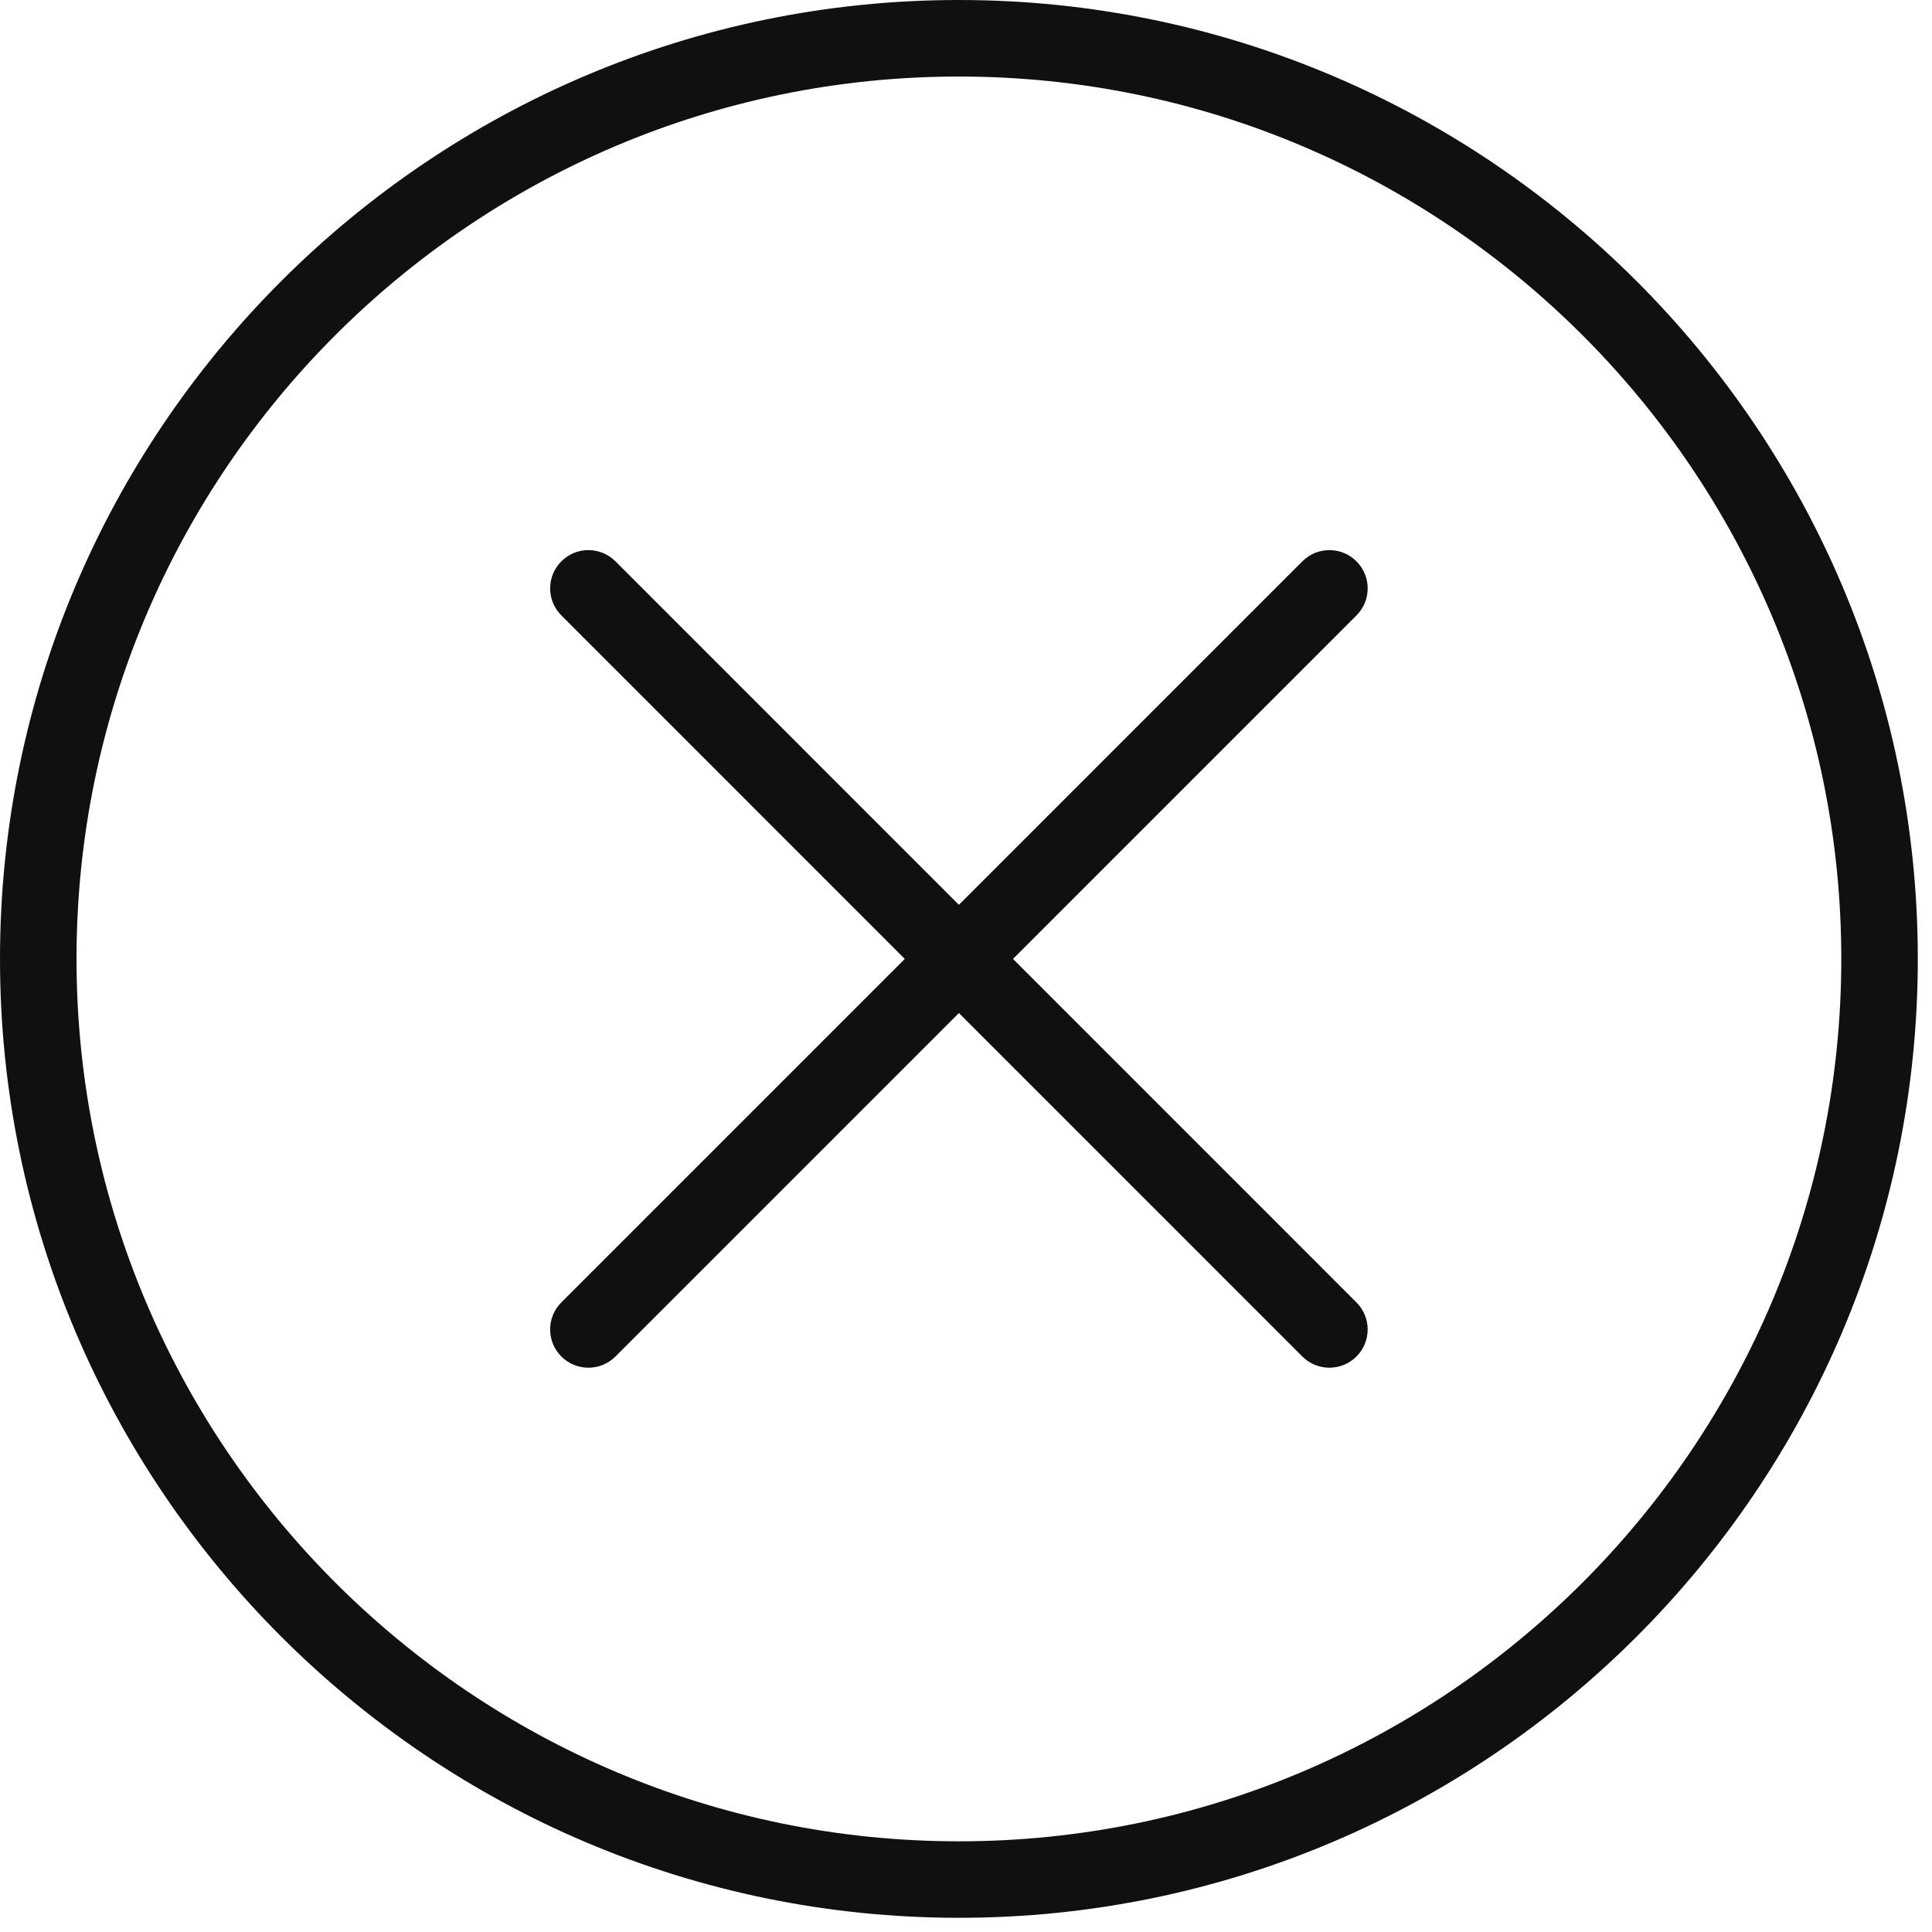 <?xml version="1.0" encoding="UTF-8"?> <svg xmlns="http://www.w3.org/2000/svg" width="101" height="101" viewBox="0 0 101 101" fill="none"><path d="M70.912 29.345C70.131 28.563 68.865 28.563 68.084 29.345L50.129 47.302L32.174 29.345C31.393 28.563 30.127 28.563 29.346 29.345C28.565 30.126 28.565 31.392 29.346 32.173L47.301 50.13L29.346 68.087C28.565 68.867 28.565 70.134 29.346 70.915C29.737 71.305 30.248 71.5 30.76 71.5C31.272 71.5 31.783 71.305 32.174 70.915L50.129 52.959L68.084 70.915C68.475 71.305 68.986 71.5 69.498 71.5C70.01 71.5 70.521 71.305 70.912 70.915C71.693 70.134 71.693 68.867 70.912 68.087L52.957 50.13L70.912 32.173C71.694 31.393 71.694 30.126 70.912 29.345ZM50.129 0C22.487 0 0 22.487 0 50.127C0.002 77.77 22.491 100.258 50.133 100.258C77.772 100.258 100.258 77.769 100.258 50.127C100.258 22.487 77.771 0 50.129 0ZM50.133 96.259H50.131C24.696 96.259 4.002 75.564 4 50.128C4 24.693 24.693 4.001 50.129 4.001C75.565 4.001 96.258 24.694 96.258 50.128C96.258 75.563 75.567 96.259 50.133 96.259Z" fill="#101010"></path></svg> 